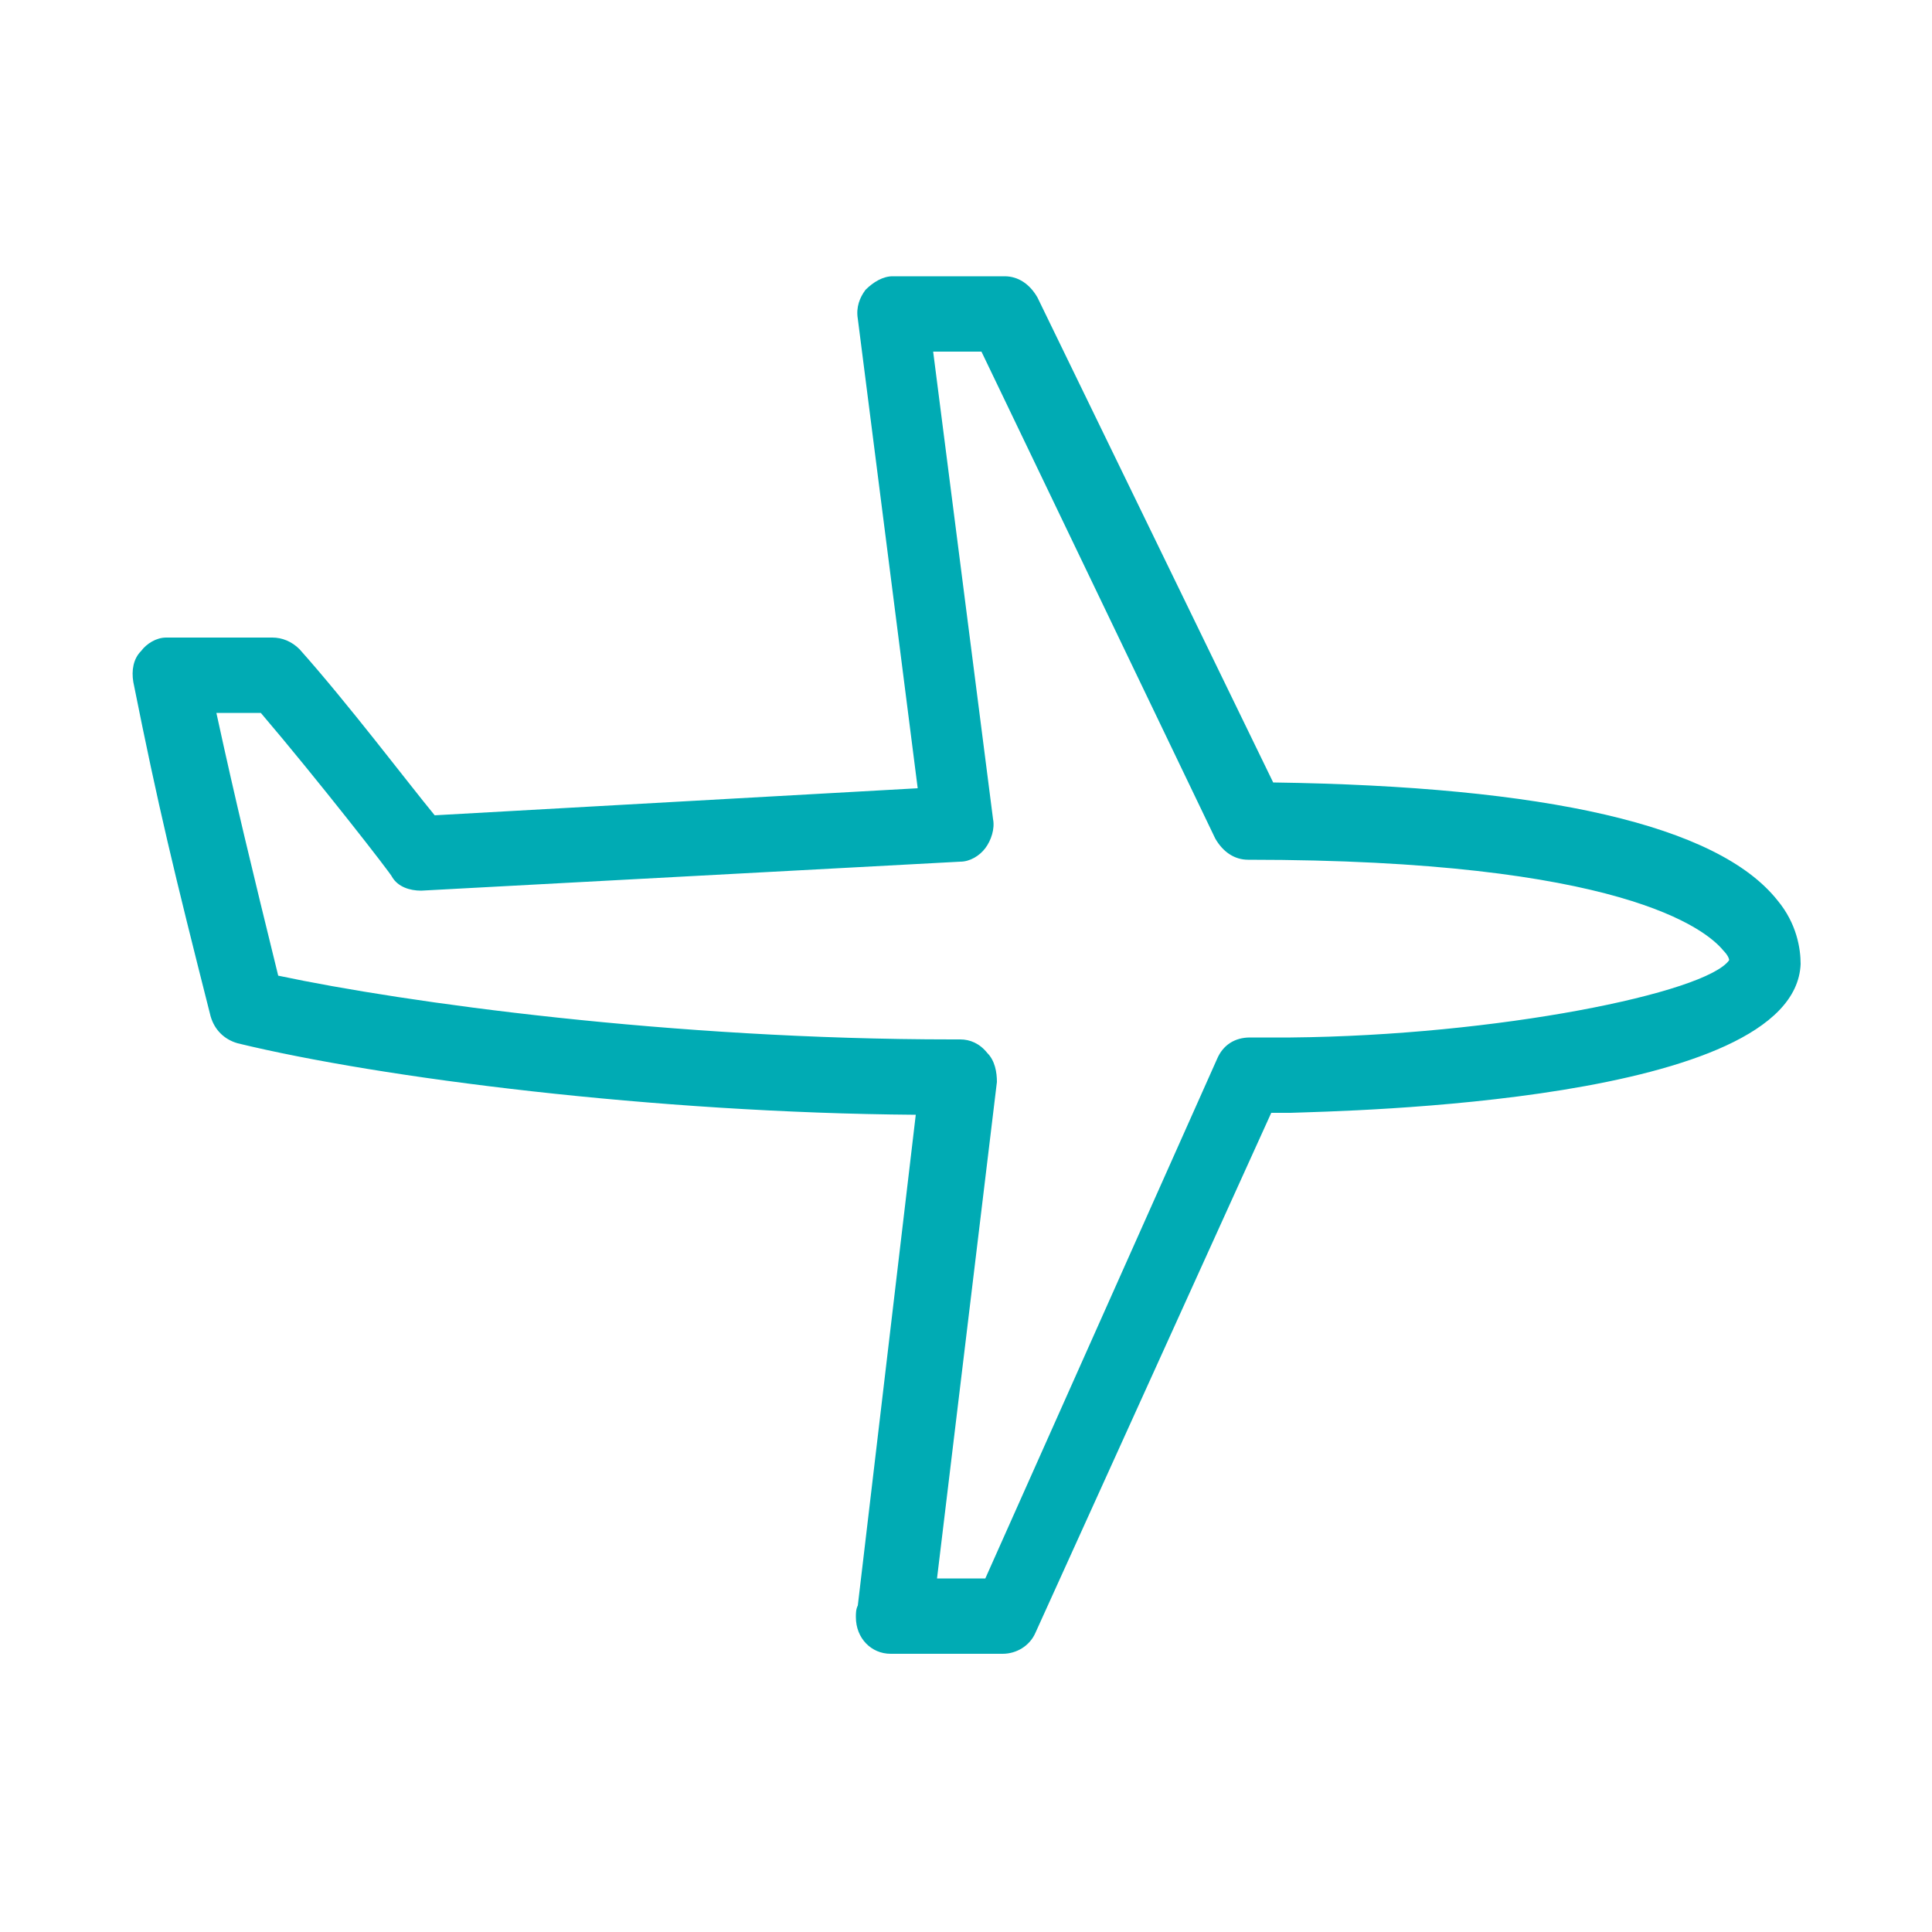 <svg xmlns="http://www.w3.org/2000/svg" xmlns:xlink="http://www.w3.org/1999/xlink" id="Layer_1" x="0px" y="0px" viewBox="0 0 100 100" style="enable-background:new 0 0 100 100;" xml:space="preserve"><style type="text/css">	.st0{fill:#00ABB4;}</style><g>	<g>		<g>			<g>				<path class="st0" d="M44.3,83.7c0-0.2,0-0.4,0.1-0.6l3-25.4c-13.5-0.1-27.7-1.9-35.1-3.7c-0.7-0.2-1.2-0.7-1.4-1.4     c-1.9-7.5-2.7-10.8-4-17.3c-0.1-0.6,0-1.2,0.4-1.6C7.6,33.3,8.1,33,8.6,33c1,0,1.8,0,2.7,0c0.8,0,1.7,0,2.8,0     c0.5,0,1,0.2,1.4,0.6c2.5,2.8,5.6,6.9,7,8.6l25-1.4l-3.1-24.3c-0.1-0.6,0.1-1.1,0.4-1.5c0.4-0.4,0.9-0.7,1.4-0.7h5.8     c0.7,0,1.3,0.4,1.7,1.1l12.2,25.1C80,40.7,88.9,42.7,92,46.6c1,1.2,1.2,2.5,1.2,3.3c-0.3,7.2-23.7,7.6-26.4,7.7l-1,0L53.6,84.5     c-0.3,0.7-1,1.1-1.7,1.1h-5.8c0,0,0,0,0,0C45.1,85.6,44.3,84.8,44.3,83.7z M63,54.8c0.3-0.7,0.9-1.1,1.7-1.1l2.1,0     c10.7-0.1,21.5-2.3,22.7-4c0-0.1-0.1-0.3-0.3-0.5c-0.9-1.1-5.3-4.7-24.6-4.7c-0.7,0-1.3-0.4-1.7-1.1L50.8,18.2h-2.5l3.1,24.2     c0.1,0.5-0.1,1.1-0.4,1.5c-0.3,0.4-0.8,0.7-1.3,0.7l-27.9,1.5c-0.6,0-1.2-0.2-1.5-0.7c0-0.1-3.9-5.1-6.8-8.5c-0.7,0-1.4,0-2,0     c-0.1,0-0.2,0-0.3,0c1,4.6,1.8,7.9,3.2,13.6c6.6,1.4,20.4,3.3,34.9,3.3l0.4,0c0,0,0,0,0,0c0.5,0,1,0.2,1.4,0.7     c0.4,0.4,0.5,1,0.5,1.5l-3.1,25.7h2.5L63,54.8z"></path>			</g>		</g>	</g></g></svg>